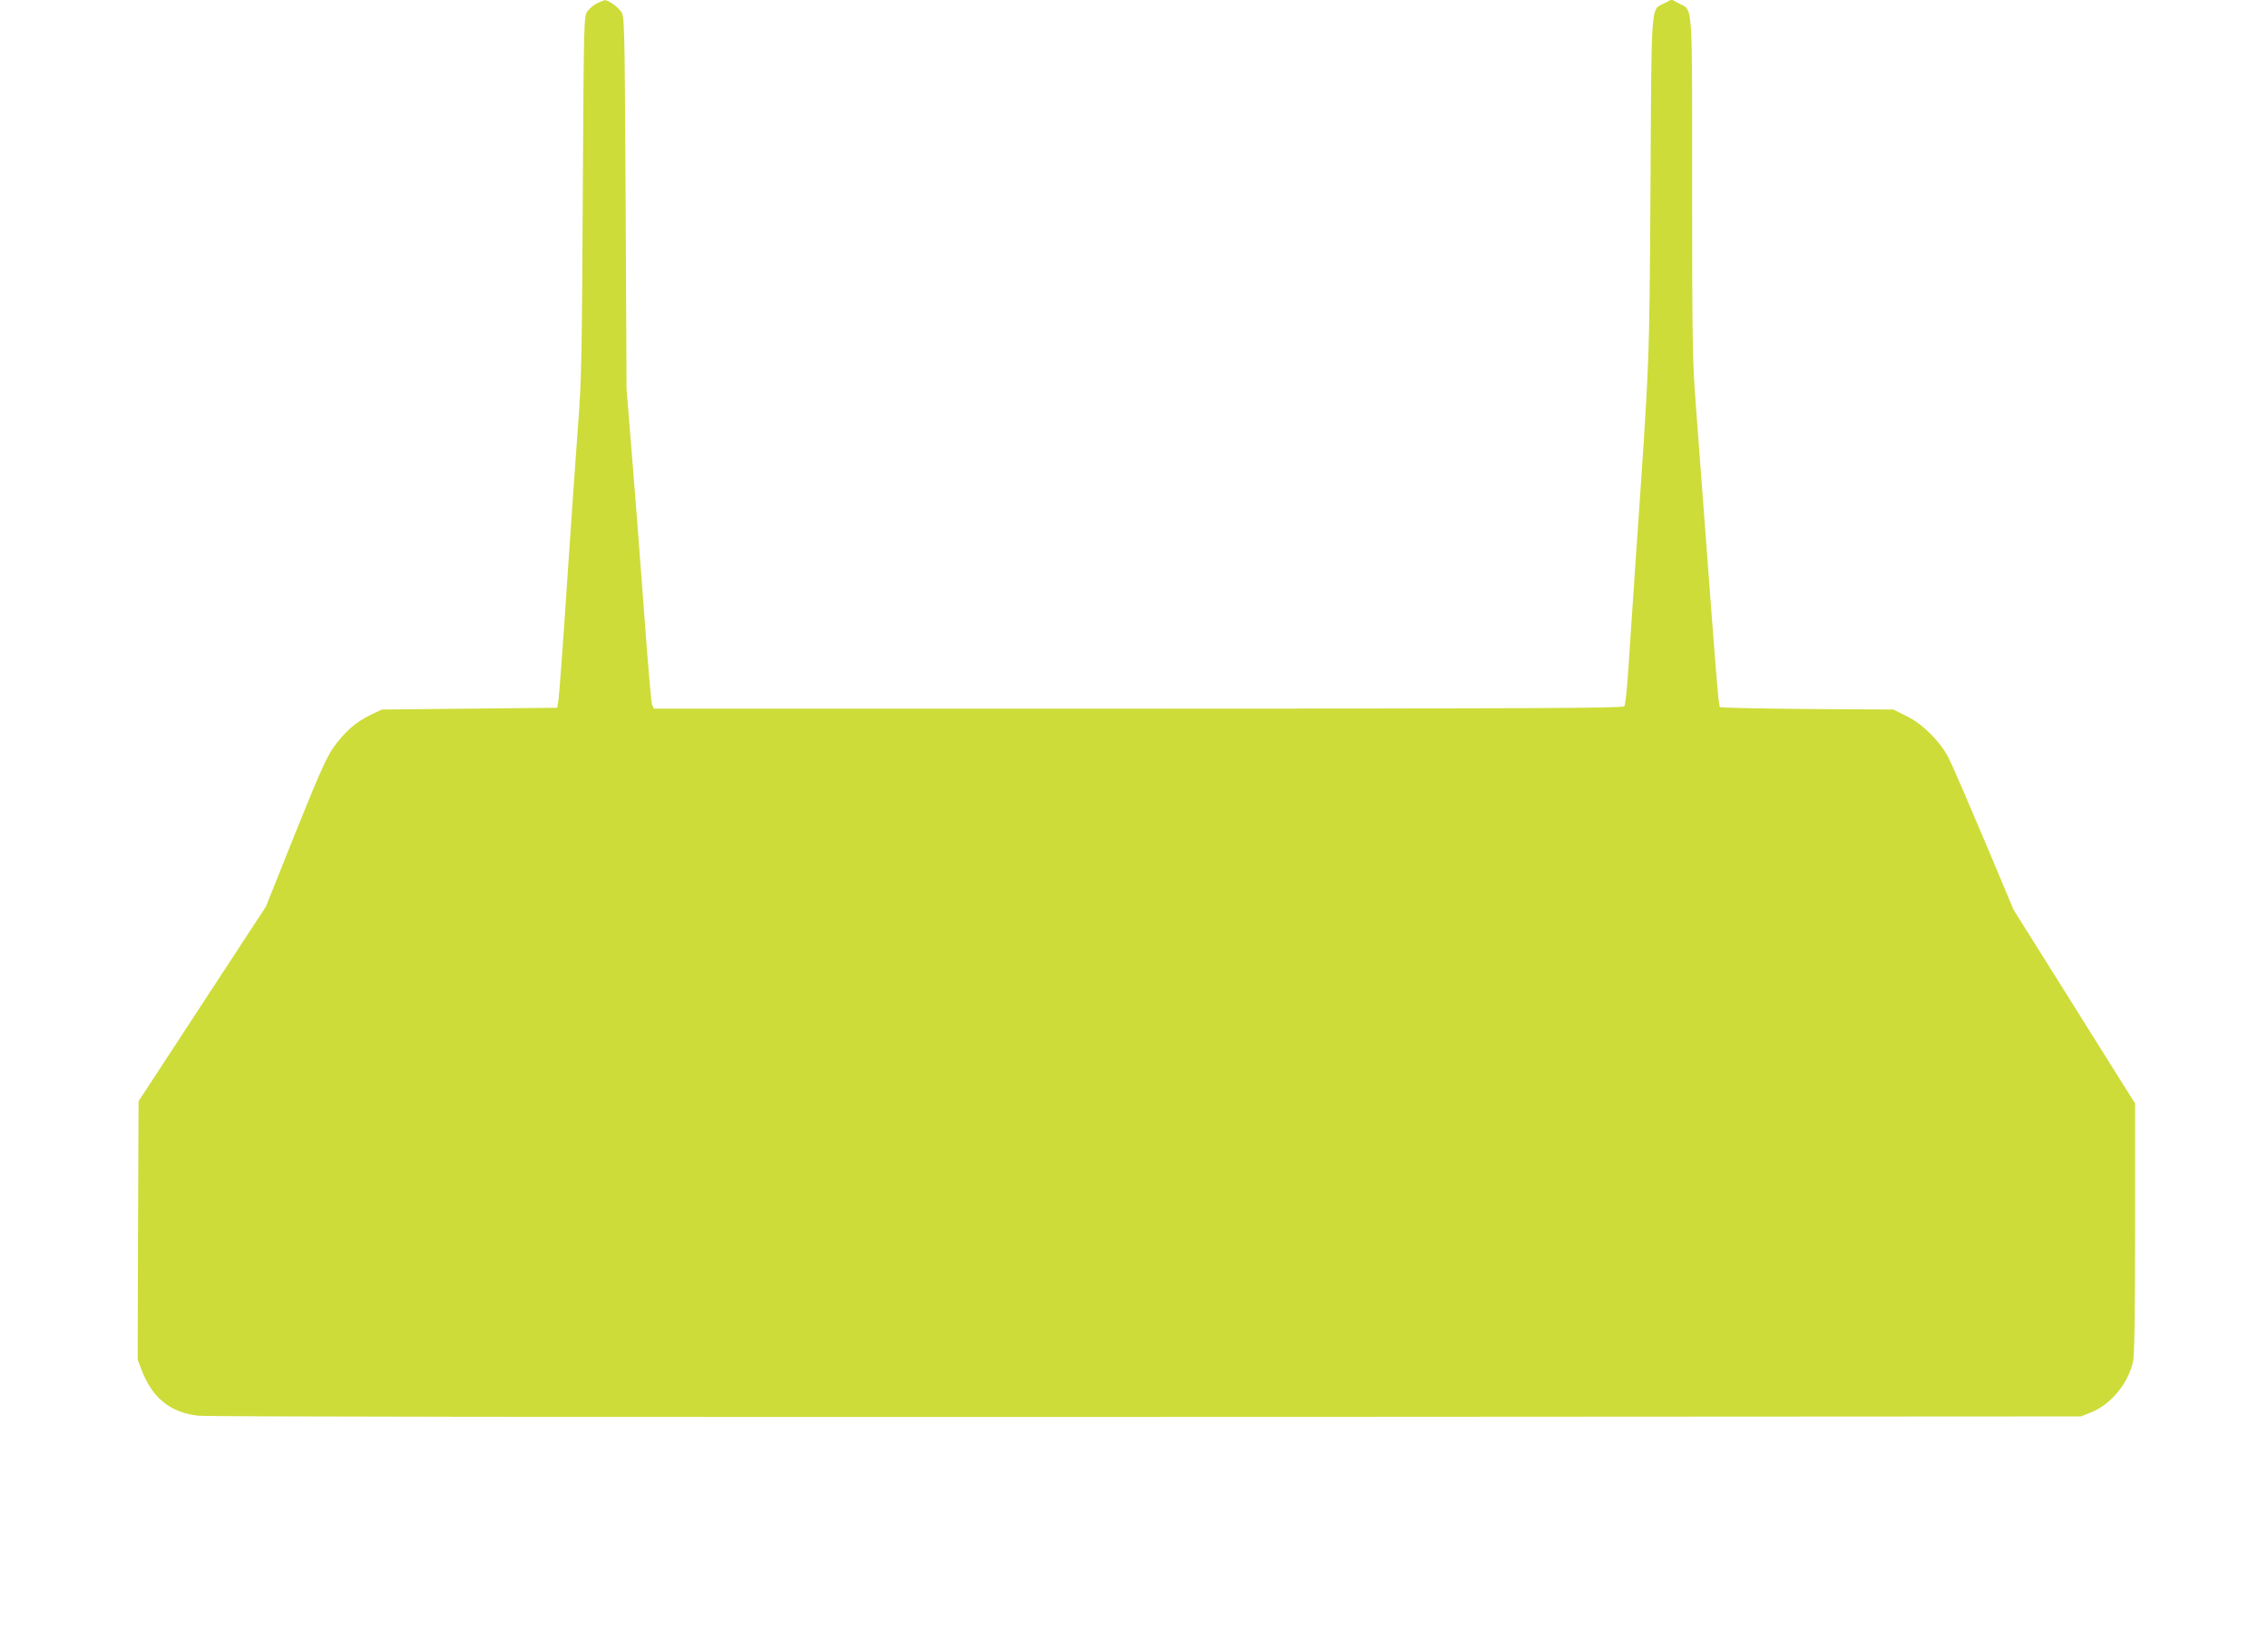 <?xml version="1.0" standalone="no"?>
<!DOCTYPE svg PUBLIC "-//W3C//DTD SVG 20010904//EN"
 "http://www.w3.org/TR/2001/REC-SVG-20010904/DTD/svg10.dtd">
<svg version="1.0" xmlns="http://www.w3.org/2000/svg"
 width="1280pt" height="920pt" viewBox="0 0 1280 920"
 preserveAspectRatio="xMidYMid meet">
<g transform="translate(0,920) scale(0.1,-0.1)"
fill="#cddc39" stroke="none">
<path d="M3371 9182 c-19 -9 -44 -30 -55 -45 -21 -28 -21 -34 -27 -1045 -5
-916 -7 -1045 -27 -1297 -12 -154 -39 -554 -62 -890 -22 -335 -44 -630 -48
-655 l-7 -45 -495 -5 -495 -5 -65 -31 c-82 -39 -148 -98 -210 -186 -38 -54
-82 -154 -214 -482 l-165 -413 -360 -550 -359 -549 -3 -730 -2 -729 23 -60
c60 -156 161 -238 318 -256 46 -6 2208 -8 5352 -7 l5275 3 57 23 c113 45 211
166 237 290 7 36 11 279 11 753 l0 700 -343 547 -343 547 -168 400 c-93 220
-182 426 -199 458 -49 94 -146 190 -235 234 l-76 38 -485 3 c-267 2 -490 7
-494 11 -8 8 -16 106 -87 1051 -17 223 -39 522 -50 665 -18 233 -20 358 -20
1213 0 1070 5 1001 -73 1042 l-43 23 -42 -22 c-76 -39 -71 31 -77 -1032 -7
-1034 -3 -944 -85 -2129 -16 -234 -34 -508 -41 -610 -7 -102 -16 -191 -22
-197 -7 -10 -568 -13 -2743 -13 l-2734 0 -10 23 c-5 12 -25 247 -45 522 -20
275 -51 671 -68 880 l-31 380 -5 1052 c-6 1045 -6 1052 -27 1079 -20 28 -70
62 -89 63 -5 0 -25 -8 -44 -17z"/>
</g>
</svg>
